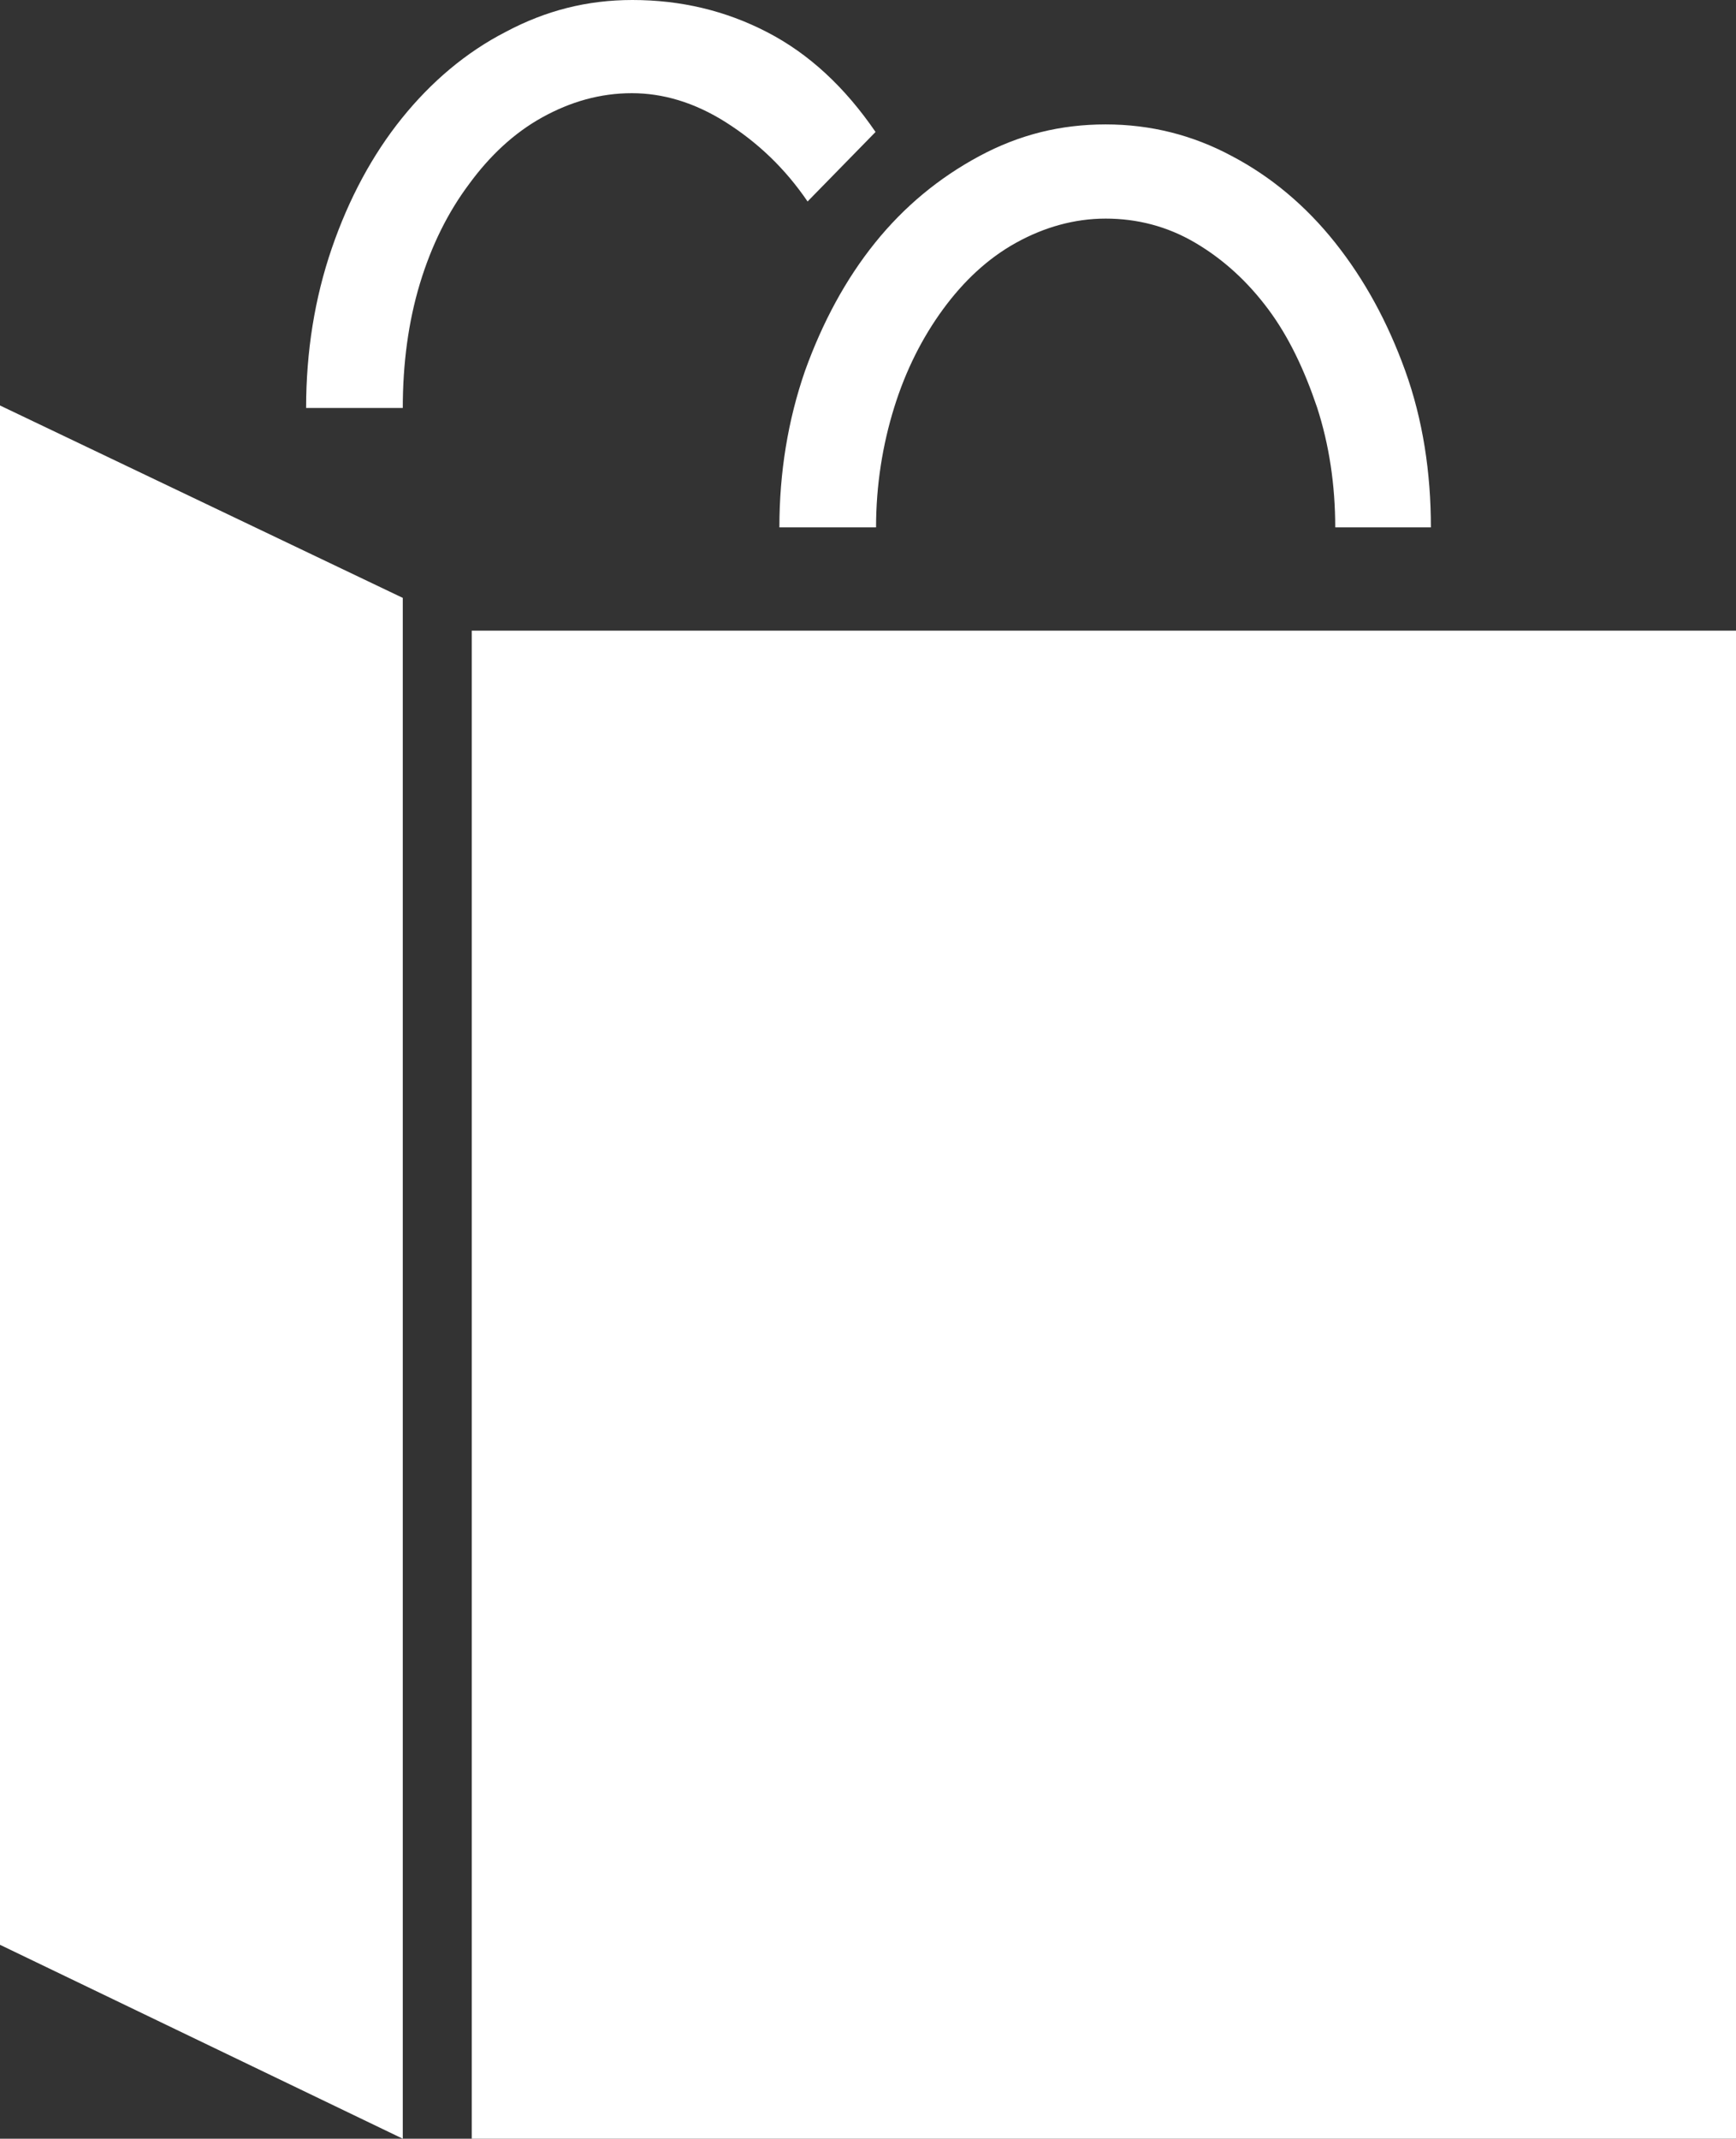 <?xml version="1.0" encoding="utf-8"?>
<!-- Generator: Adobe Illustrator 25.1.0, SVG Export Plug-In . SVG Version: 6.00 Build 0)  -->
<svg version="1.1" xmlns="http://www.w3.org/2000/svg" xmlns:xlink="http://www.w3.org/1999/xlink" x="0px" y="0px"
	 viewBox="0 0 34.48 42.46" style="enable-background:new 0 0 34.48 42.46;" xml:space="preserve">
<rect x="0" y="0" width="34.48" height="42.46" fill="#333333" stroke="none"/>
<style type="text/css">
	.st0{display:none;}
	.st1{display:inline;}
	.st2{fill:#FFFFFF;}
</style>
<g id="Ebene_1" class="st0">
	<g class="st1">
		<path d="M25.46,2.13c1.07,1.06,2.13,2.11,3.2,3.17s2.12,2.12,3.2,3.2c0.53,0.54,0.93,1.07,1.22,1.6c0.29,0.53,0.51,1.06,0.63,1.59
			c0.13,0.53,0.21,1.06,0.23,1.59c0.02,0.53,0.03,1.05,0.03,1.58v25.48c0,0.29-0.05,0.56-0.16,0.81s-0.26,0.47-0.45,0.67
			c-0.2,0.2-0.42,0.35-0.67,0.46c-0.26,0.11-0.53,0.18-0.81,0.18H2.12c-0.29,0-0.57-0.06-0.82-0.18c-0.26-0.11-0.48-0.27-0.68-0.46
			c-0.2-0.2-0.35-0.42-0.45-0.67S0,40.63,0,40.34V2.13c0-0.6,0.21-1.1,0.62-1.52S1.54,0,2.13,0h16.98c0.54,0,1.07,0.01,1.6,0.03
			c0.53,0.02,1.06,0.09,1.59,0.23s1.06,0.34,1.59,0.63C24.41,1.18,24.94,1.6,25.46,2.13z M29.72,16.99H16.98V4.25H4.26v33.97h25.46
			L29.72,16.99z M21.24,12.74h8.48c0-0.53-0.06-0.98-0.18-1.38c-0.11-0.4-0.24-0.73-0.37-0.99c-0.15-0.31-0.33-0.58-0.53-0.8
			L24.41,5.5c-0.23-0.23-0.51-0.44-0.8-0.63c-0.26-0.15-0.59-0.31-0.99-0.43c-0.4-0.13-0.86-0.2-1.38-0.2L21.24,12.74z"/>
	</g>
	<g class="st1">
		<rect x="9.44" y="22.09" class="st2" width="15.6" height="2.06"/>
	</g>
	<g class="st1">
		<rect x="9.44" y="26.94" class="st2" width="15.6" height="2.06"/>
	</g>
	<g class="st1">
		<rect x="9.44" y="31.38" class="st2" width="15.6" height="2.06"/>
	</g>
</g>
<g id="Ebene_2" class="st0">
	<g id="kataloge" class="st1">
		<g>
			<path d="M0,2.13c0-0.59,0.2-1.09,0.61-1.5s0.91-0.61,1.5-0.61h14.84v16.97h16.99v23.35c0,0.3-0.06,0.56-0.17,0.82
				c-0.11,0.26-0.26,0.48-0.46,0.67c-0.2,0.19-0.43,0.35-0.69,0.46s-0.54,0.17-0.83,0.17H2.11c-0.3,0-0.56-0.06-0.83-0.17
				s-0.48-0.28-0.67-0.46c-0.19-0.19-0.33-0.43-0.45-0.67S0,40.64,0,40.35L0,2.13z M21.22,12.74V0c0.24,0.09,0.46,0.19,0.67,0.32
				s0.41,0.24,0.59,0.39s0.35,0.26,0.48,0.39s0.26,0.22,0.35,0.32l9.24,9.24c0.09,0.09,0.19,0.2,0.32,0.35
				c0.13,0.15,0.24,0.32,0.39,0.48c0.15,0.17,0.26,0.39,0.39,0.59c0.13,0.2,0.22,0.45,0.32,0.67
				C33.96,12.74,21.22,12.74,21.22,12.74z"/>
		</g>
	</g>
</g>
<g id="Ebene_3">
	<g>
		<path class="st2" d="M8,42.46l-8-3.85V8.05l8,3.82V42.46z M8,8.1H6.08c0-1.12,0.17-2.18,0.51-3.17S7.4,3.07,7.98,2.35
			s1.27-1.31,2.07-1.72C10.84,0.21,11.66,0,12.56,0c0.96,0,1.85,0.21,2.68,0.64s1.54,1.09,2.15,1.98L16.04,4
			c-0.45-0.66-0.99-1.17-1.62-1.57s-1.26-0.58-1.87-0.58c-0.63,0-1.22,0.17-1.78,0.48c-0.56,0.31-1.04,0.76-1.45,1.32
			C8.9,4.21,8.57,4.87,8.34,5.63S8,7.22,8,8.1z M34.48,42.46H9.37V12.52h25.11V42.46z M28.42,10.47h-1.9c0-0.84-0.12-1.64-0.36-2.38
			c-0.25-0.74-0.56-1.4-0.97-1.95c-0.41-0.55-0.89-0.99-1.45-1.32c-0.56-0.33-1.16-0.48-1.78-0.48s-1.22,0.17-1.78,0.48
			c-0.56,0.31-1.04,0.76-1.45,1.32c-0.41,0.56-0.74,1.21-0.97,1.95c-0.23,0.74-0.36,1.54-0.36,2.38h-1.92
			c0-1.09,0.17-2.13,0.51-3.11c0.35-0.97,0.81-1.82,1.39-2.54s1.27-1.29,2.07-1.72s1.62-0.63,2.51-0.63s1.73,0.21,2.51,0.63
			c0.78,0.41,1.47,0.99,2.05,1.72c0.58,0.73,1.04,1.57,1.39,2.54S28.42,9.38,28.42,10.47z"/>
	</g>
</g>
</svg>
